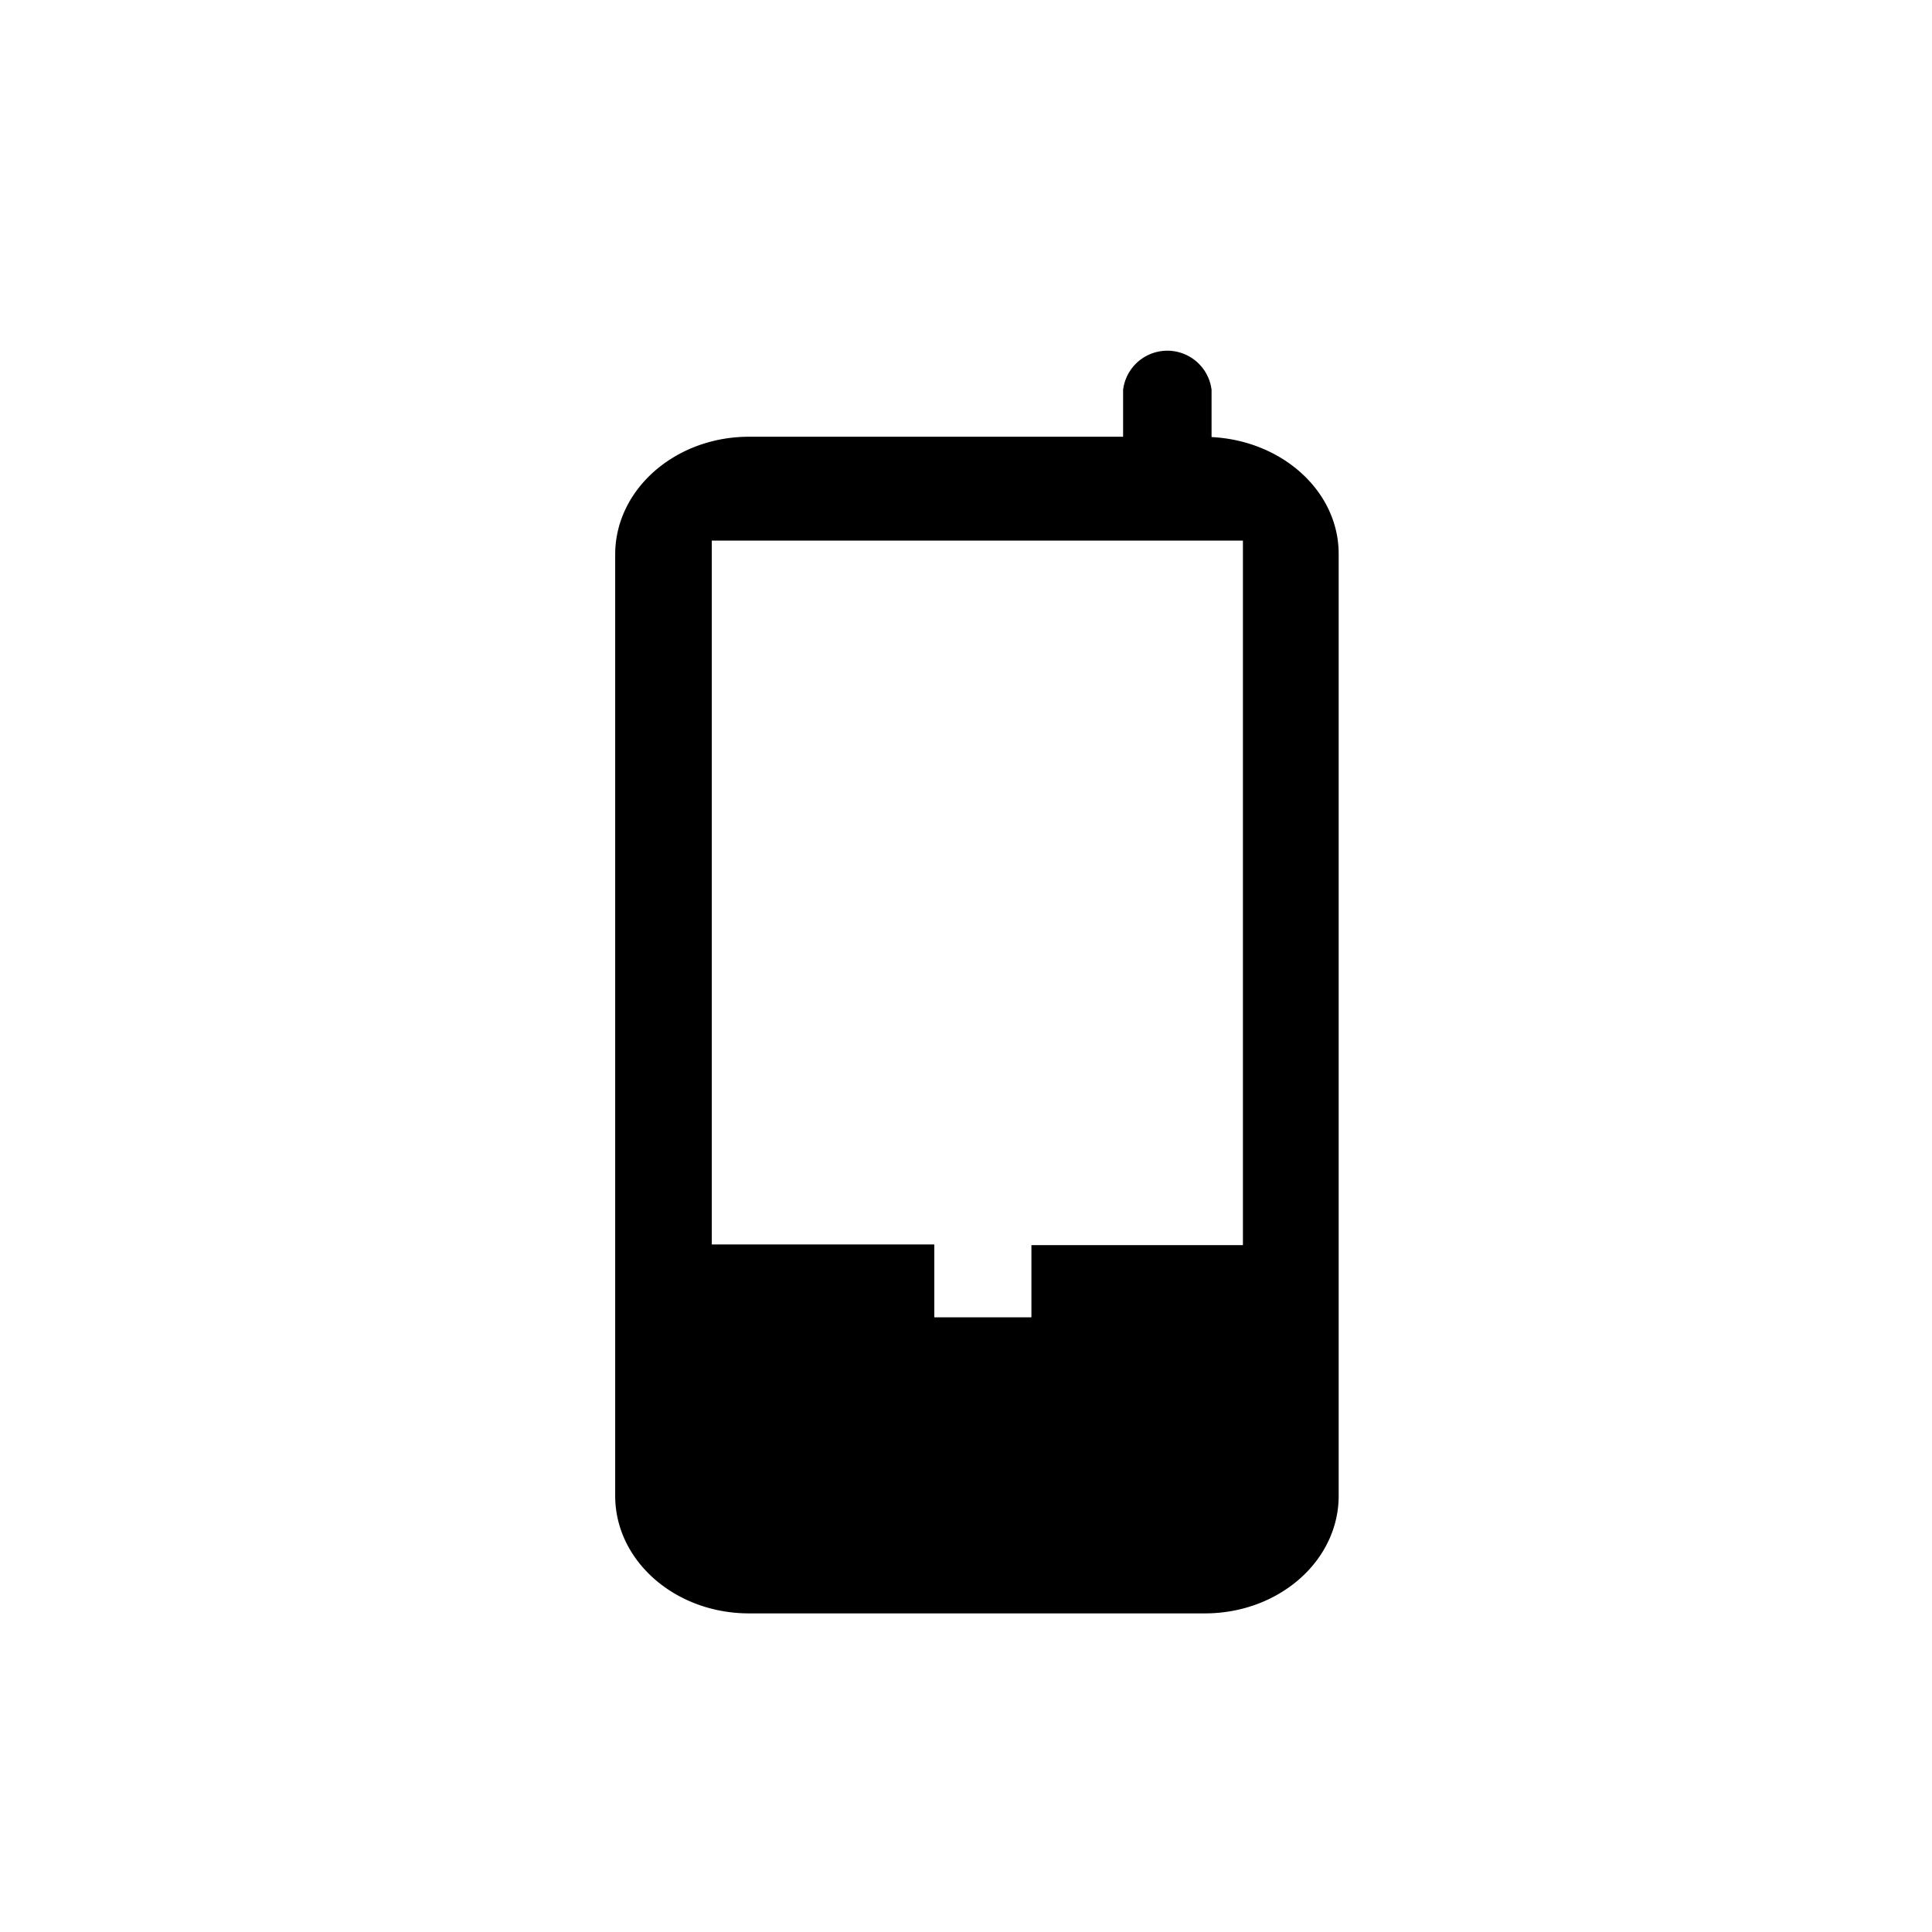 <svg viewBox="0 0 114 114" xmlns="http://www.w3.org/2000/svg" data-sanitized-data-name="Ebene 1" data-name="Ebene 1" id="Ebene_1"><path d="M71.49,25.79V23a2.63,2.63,0,0,0-5.22,0v2.77H44.2c-4.36,0-7.89,3.11-7.9,6.93V88.26c0,3.84,3.54,6.94,7.9,6.94H71.09c4.37,0,7.9-3.1,7.9-6.94V32.7C79,29,75.67,26,71.49,25.79Zm1.85,46.68v1H60.86v4.26H55.13V73.43H42V31.9H73.34Z"></path></svg>